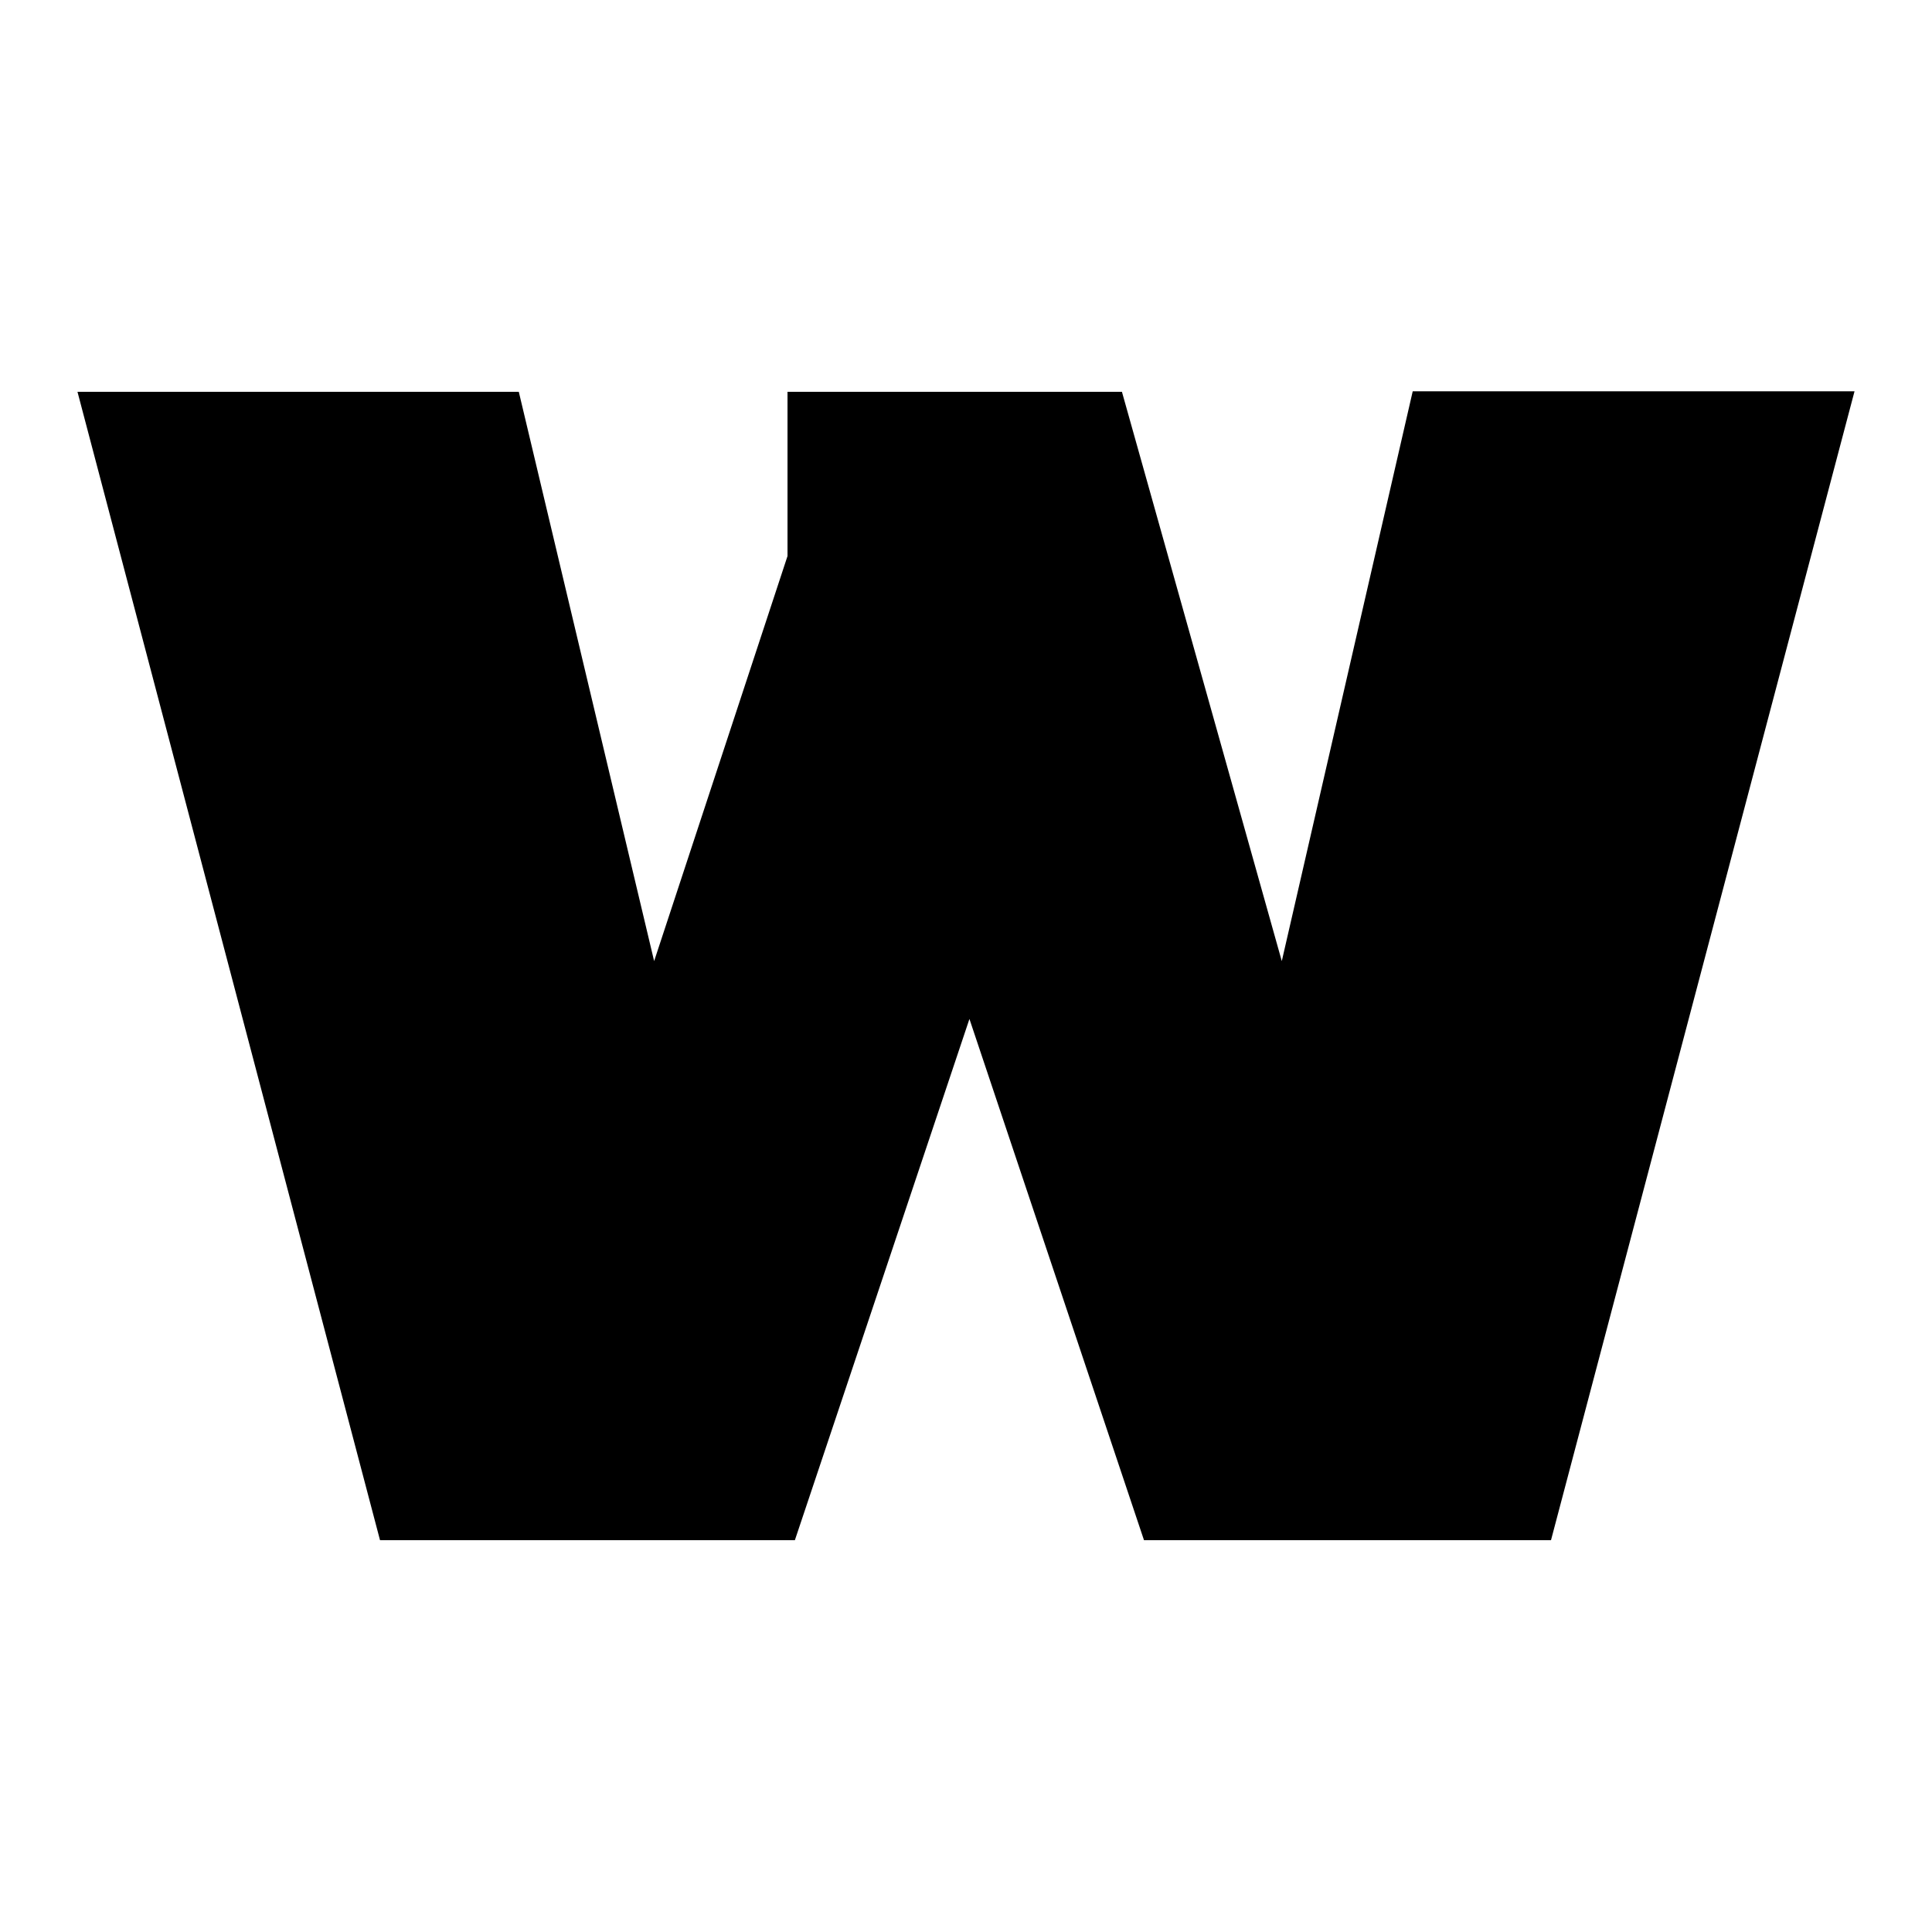 <?xml version="1.0" encoding="utf-8"?>
<!-- Generator: Adobe Illustrator 22.0.1, SVG Export Plug-In . SVG Version: 6.00 Build 0)  -->
<svg version="1.1" id="Vrstva_1" xmlns="http://www.w3.org/2000/svg" xmlns:xlink="http://www.w3.org/1999/xlink" x="0px" y="0px"
	 viewBox="0 0 394 394" width="394px" height="394px" style="enable-background:new 0 0 394 394;" xml:space="preserve">
<path d="M15.8,79.9h90L133.4,196l27.2-82.6V79.9h68.2L261.4,196l26.7-116.2h90.1l-61.9,234.3h-83l-35.6-106.3l-35.6,106.3H77.5
	L15.8,79.9z"/>
</svg>
